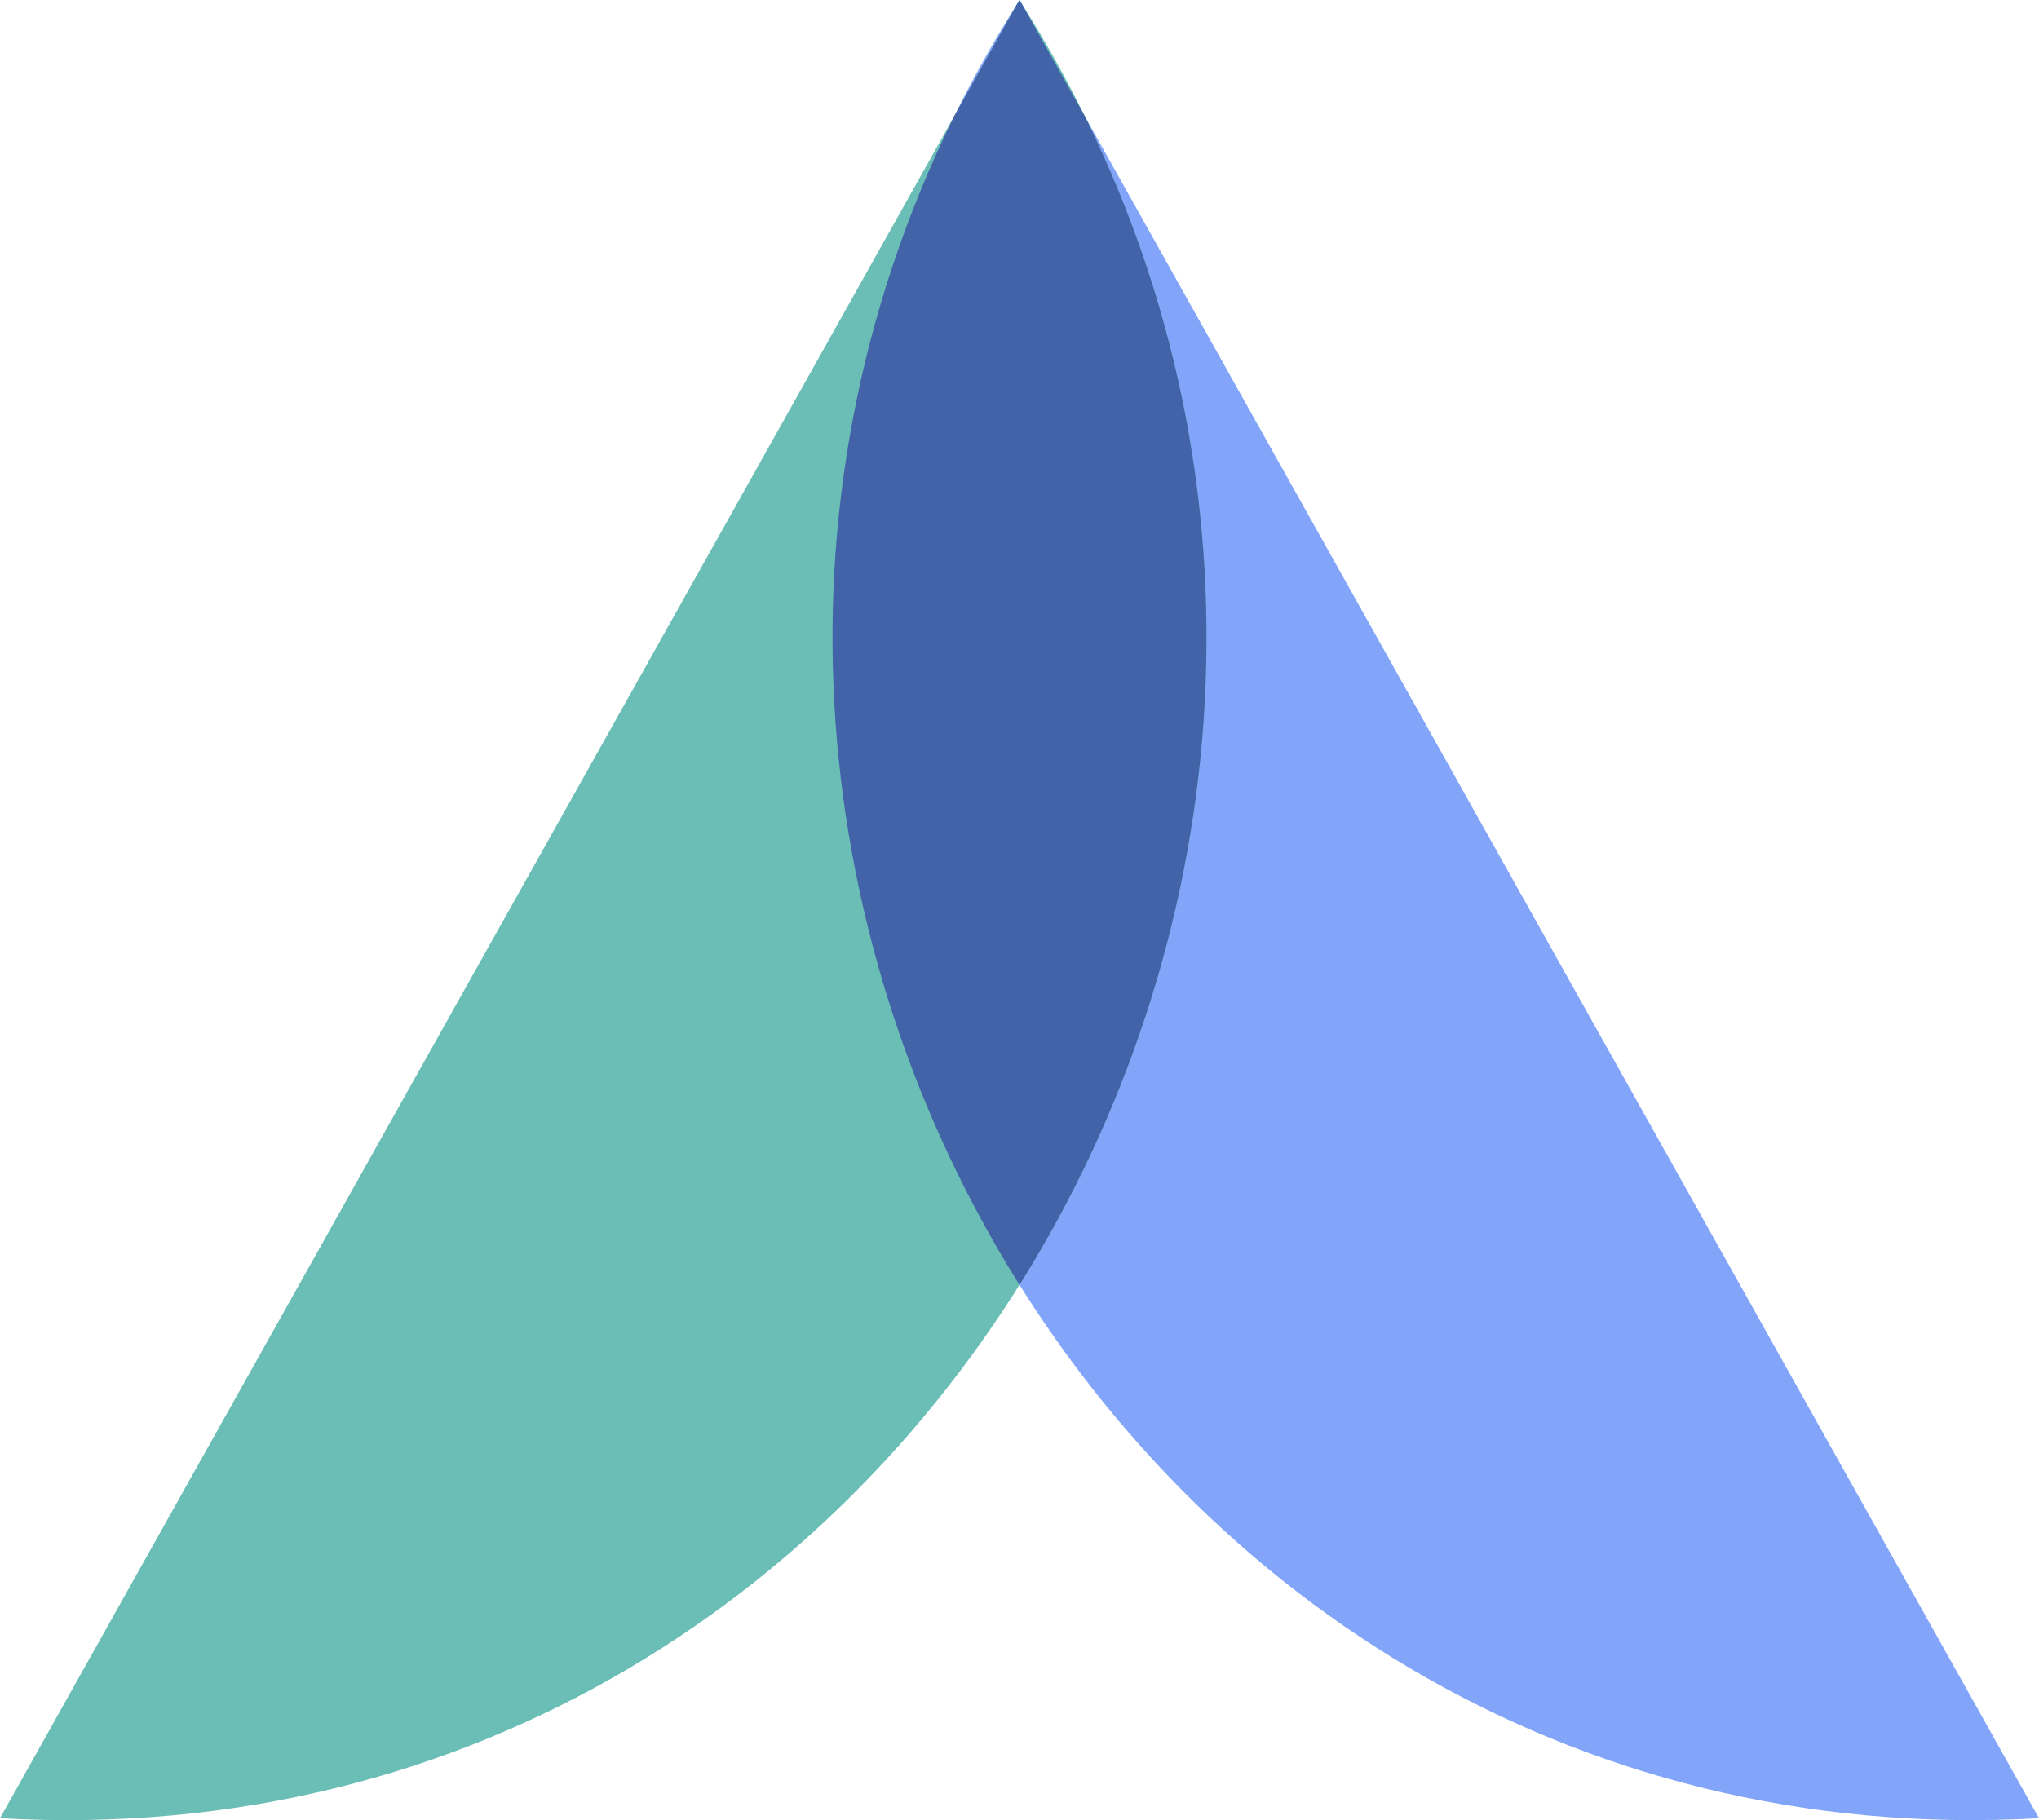 <svg width="84" height="75" viewBox="0 0 84 75" fill="none" xmlns="http://www.w3.org/2000/svg">
    <path fill-rule="evenodd" clip-rule="evenodd" d="M42.007 0C21.148 32.722 45.101 77.127 84 74.921L42.007 0Z" fill="#82A5F9"/>
    <path fill-rule="evenodd" clip-rule="evenodd" d="M41.994 0C62.853 32.722 38.899 77.127 0 74.921L41.994 0Z" fill="#6ABEB5"/>
    <path d="M39.295 4.815L41.899 0.169C41.933 0.116 41.966 0.063 42 0.01C42.034 0.063 42.068 0.116 42.101 0.169L44.705 4.815C52.654 20.958 50.66 39.135 42 52.945C33.341 39.135 31.346 20.958 39.295 4.815Z" fill="#4263A8"/>
</svg>

